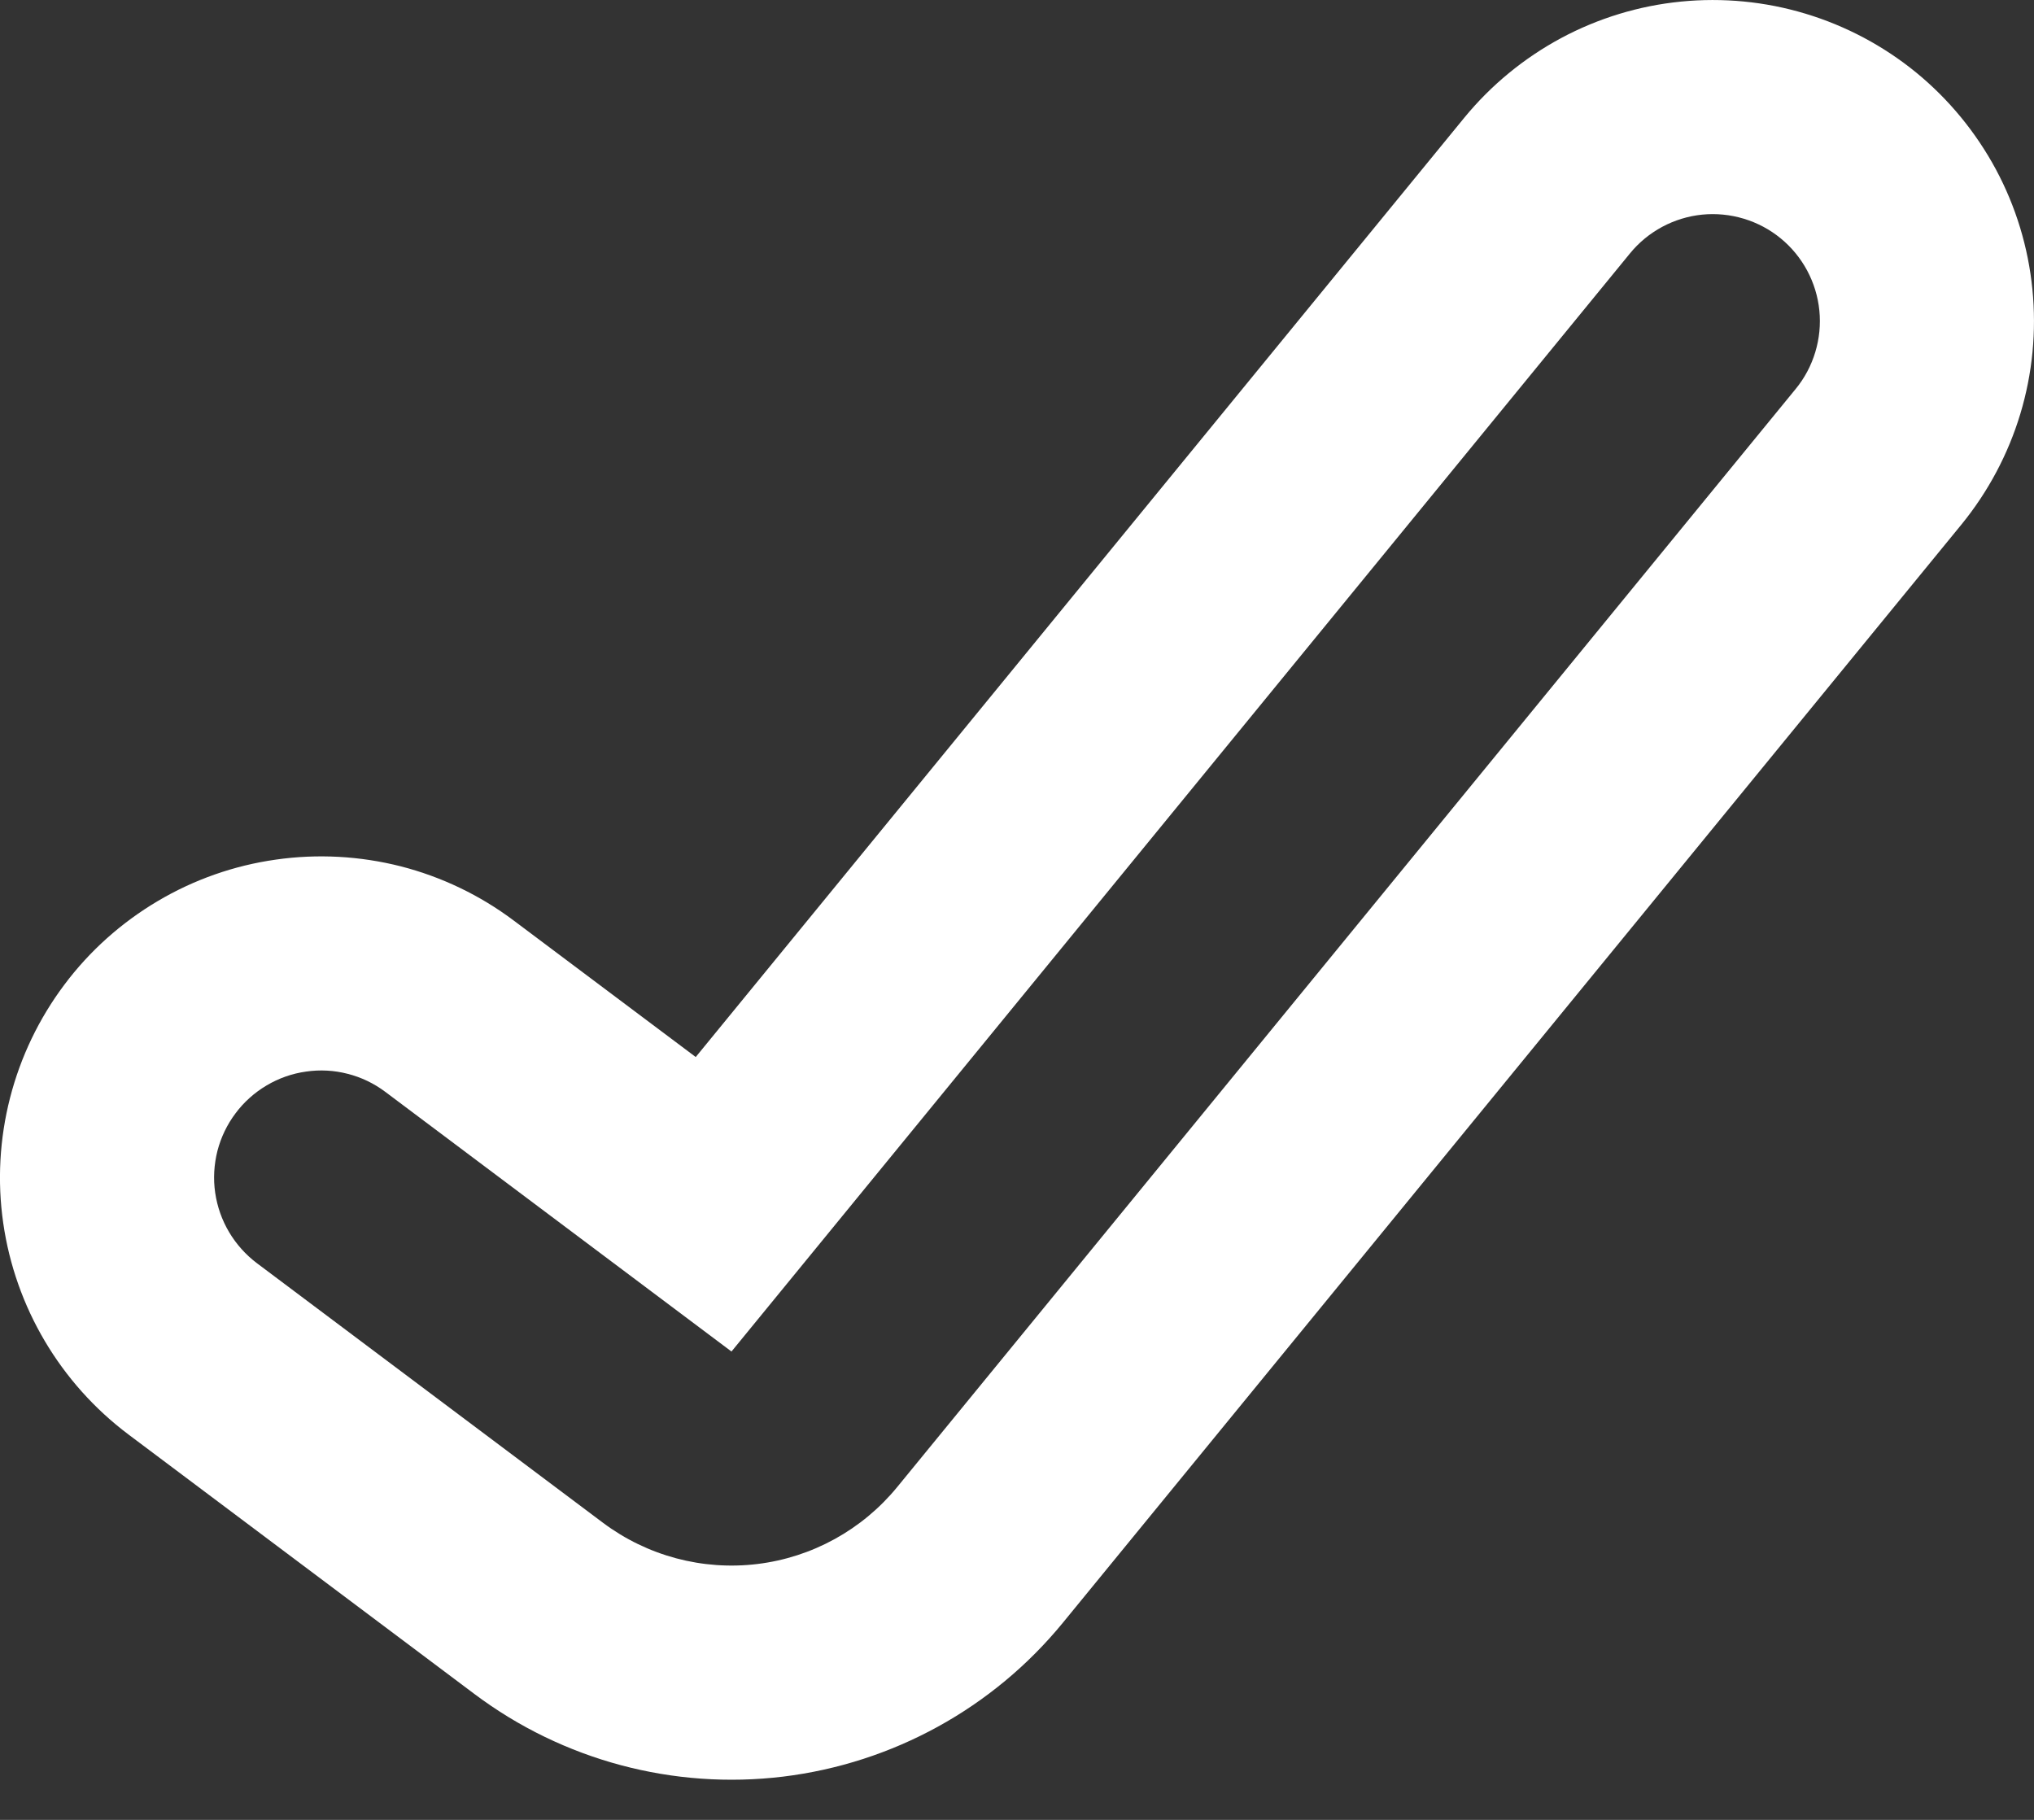 <?xml version="1.0" encoding="UTF-8"?> <svg xmlns="http://www.w3.org/2000/svg" width="19" height="17" viewBox="0 0 19 17" fill="none"><rect x="0" y="0" width="19" height="17" fill="#333333" stroke="none"/> <path fill-rule="evenodd" clip-rule="evenodd" d="M15.701 0.015C16.093 -0.024 16.489 0.014 16.866 0.128C17.244 0.242 17.595 0.429 17.9 0.678C18.205 0.928 18.457 1.235 18.644 1.582C18.83 1.929 18.946 2.309 18.985 2.702C19.024 3.094 18.986 3.489 18.872 3.867C18.758 4.244 18.571 4.595 18.322 4.9L9.929 15.158C9.276 15.956 8.339 16.471 7.315 16.596C6.291 16.72 5.258 16.444 4.433 15.825M4.433 15.825L1.2 13.4C1.2 13.4 1.2 13.4 1.2 13.4C0.564 12.922 0.143 12.211 0.03 11.424C-0.026 11.034 -0.004 10.637 0.094 10.255C0.192 9.873 0.364 9.515 0.6 9.2C0.836 8.884 1.133 8.619 1.472 8.418C1.811 8.217 2.186 8.085 2.576 8.03C2.966 7.974 3.363 7.996 3.745 8.093C4.126 8.191 4.485 8.363 4.8 8.6L6.499 9.874L13.678 1.1C13.928 0.795 14.235 0.543 14.582 0.356C14.929 0.17 15.309 0.054 15.701 0.015M16.289 2.043C16.163 2.005 16.031 1.992 15.9 2.005C15.77 2.018 15.643 2.057 15.527 2.119C15.412 2.181 15.309 2.265 15.226 2.367L6.833 12.625L3.6 10.2C3.6 10.2 3.6 10.2 3.6 10.2C3.495 10.121 3.375 10.063 3.248 10.031C3.121 9.998 2.989 9.991 2.859 10.01C2.729 10.028 2.604 10.072 2.491 10.139C2.378 10.206 2.279 10.294 2.2 10.4C2.121 10.505 2.064 10.624 2.031 10.751C1.999 10.879 1.991 11.011 2.01 11.141C2.048 11.404 2.188 11.64 2.4 11.8L5.633 14.225C6.046 14.534 6.562 14.672 7.074 14.61C7.586 14.548 8.054 14.29 8.381 13.891C8.381 13.891 8.381 13.891 8.381 13.891L16.774 3.633C16.857 3.532 16.919 3.415 16.957 3.289C16.995 3.163 17.008 3.031 16.995 2.901C16.982 2.77 16.943 2.643 16.881 2.527C16.819 2.412 16.735 2.309 16.633 2.226C16.532 2.143 16.415 2.081 16.289 2.043Z" fill="white"></path> </svg> 
